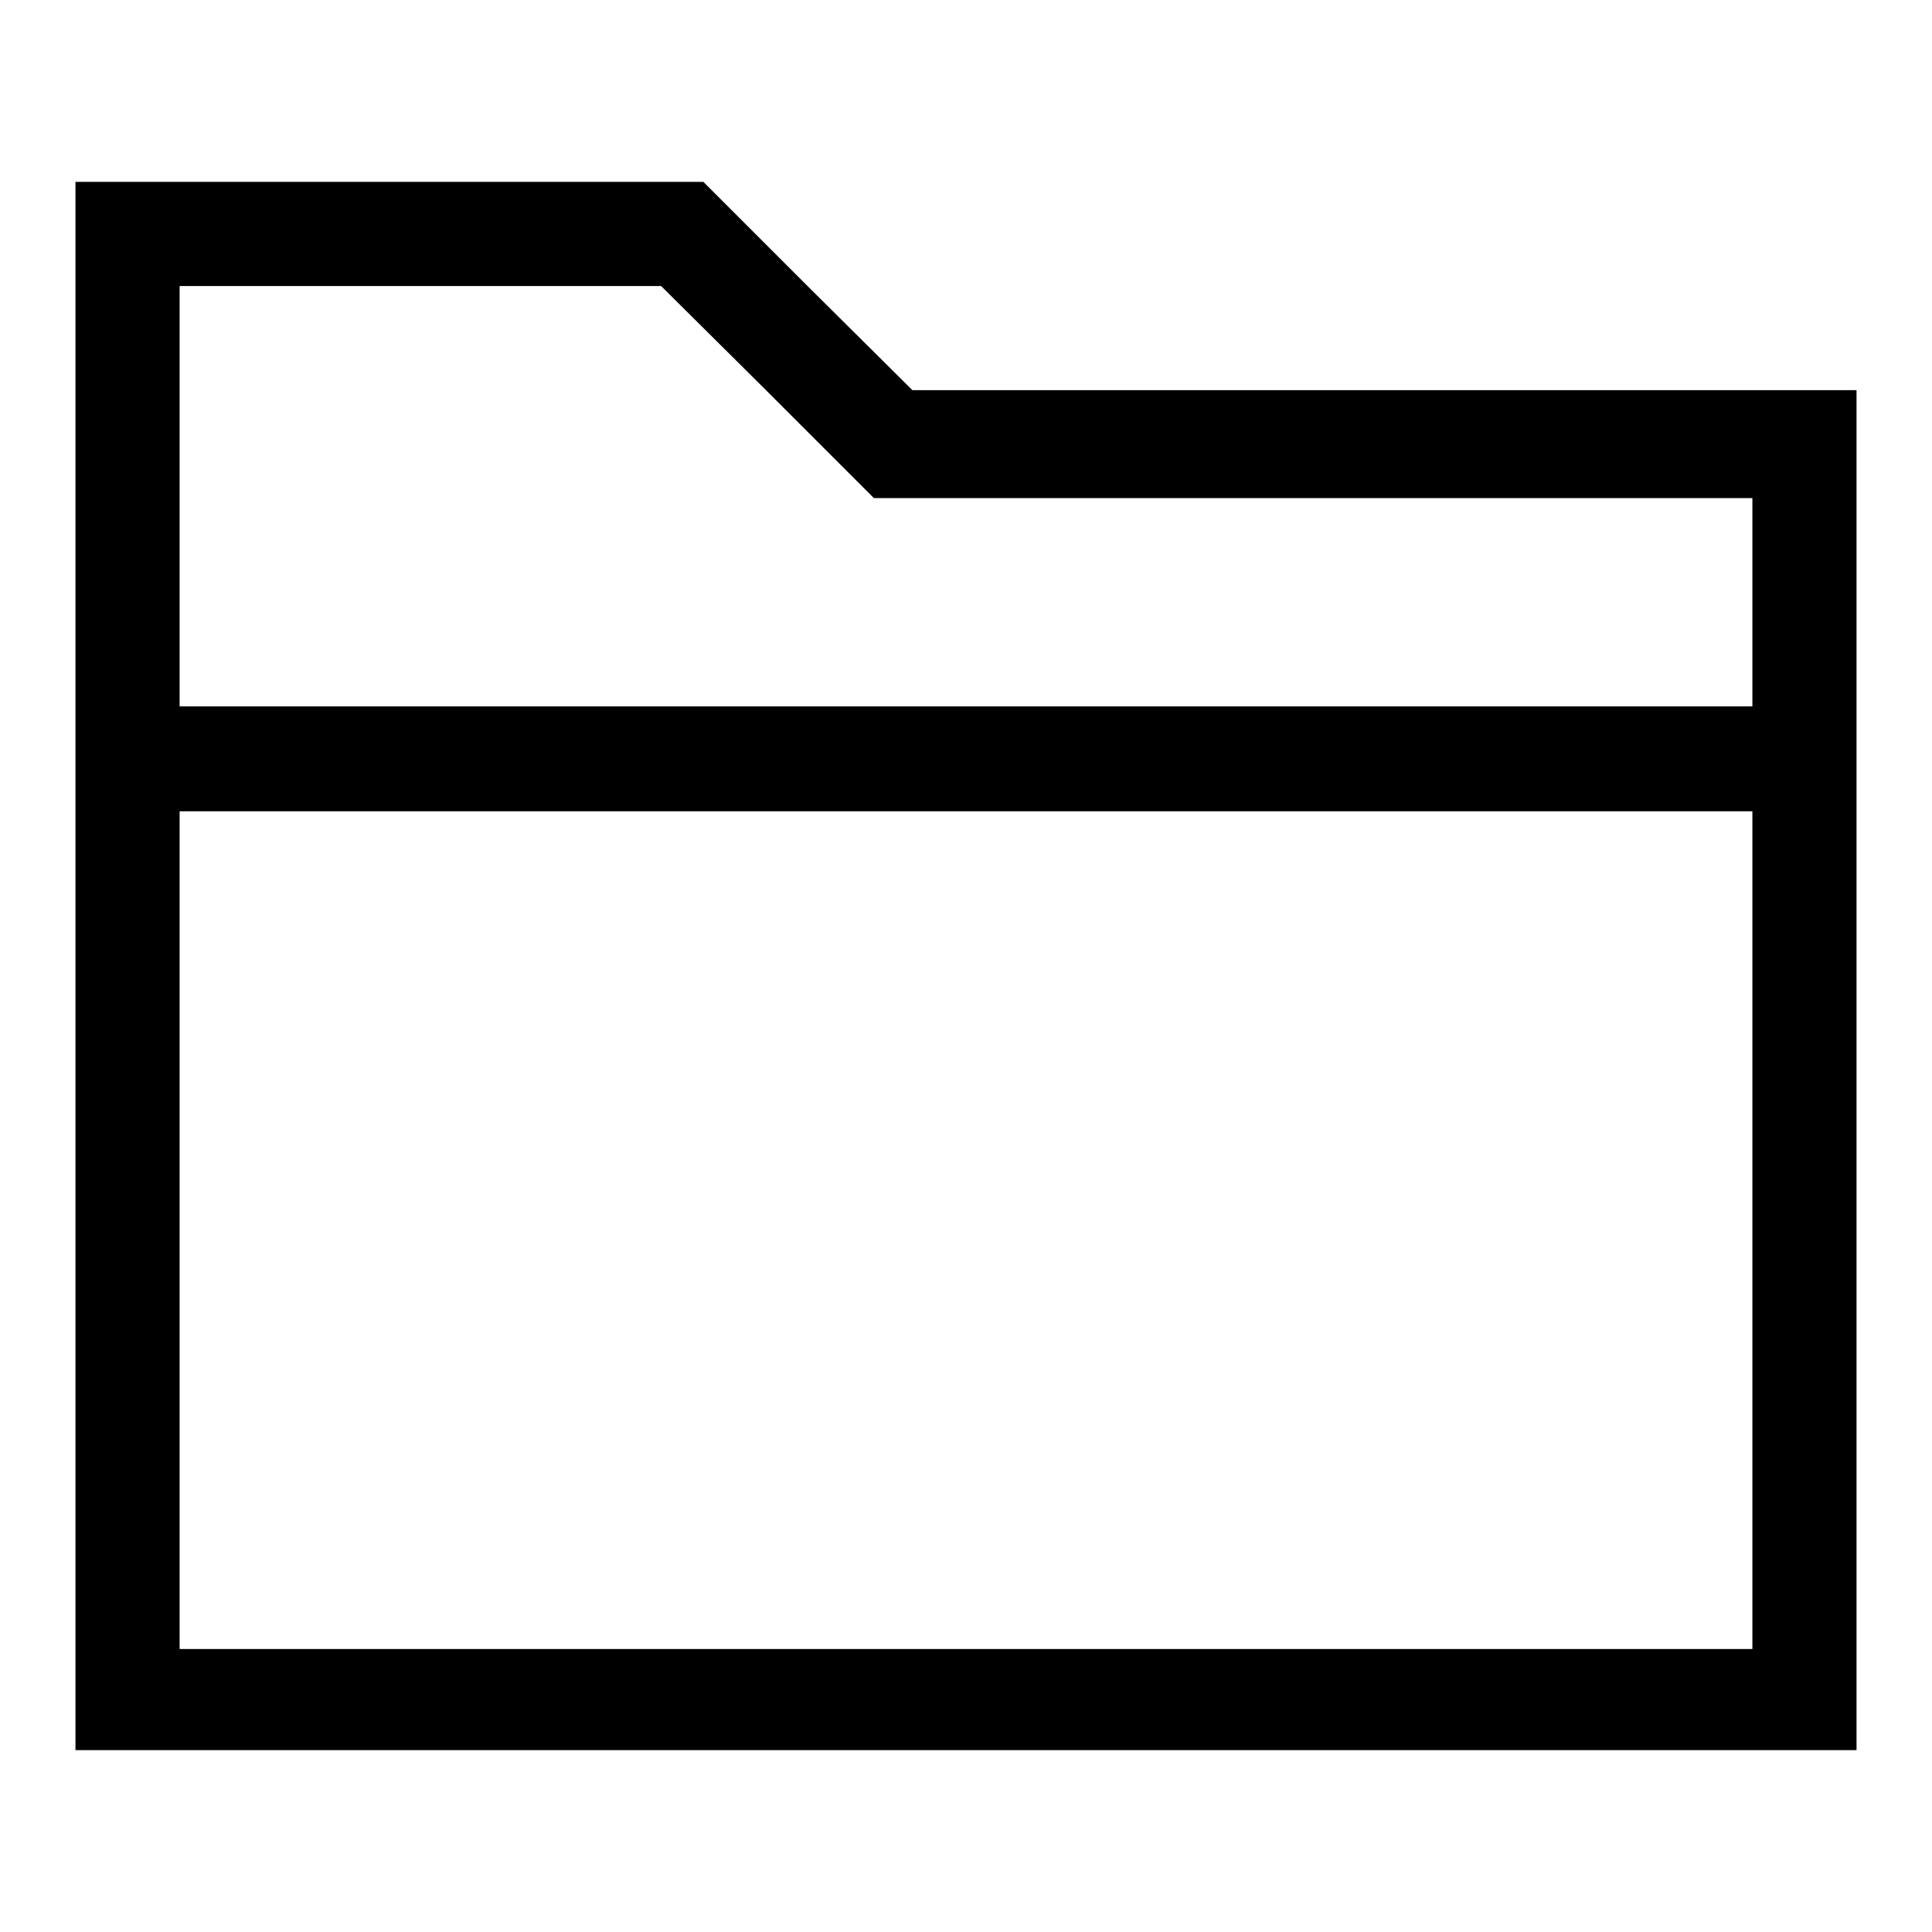 <?xml version="1.0" encoding="utf-8"?>
<!-- Svg Vector Icons : http://www.onlinewebfonts.com/icon -->
<!DOCTYPE svg PUBLIC "-//W3C//DTD SVG 1.1//EN" "http://www.w3.org/Graphics/SVG/1.1/DTD/svg11.dtd">
<svg version="1.1" xmlns="http://www.w3.org/2000/svg" xmlns:xlink="http://www.w3.org/1999/xlink" x="0px" y="0px" viewBox="0 0 256 256" enable-background="new 0 0 256 256" xml:space="preserve">
<g><g><g><path fill="#000000" d="M10,128v103.9h118h118v-90.1V51.7h-62.6h-62.5L107,37.9L93.2,24.1H51.6H10V128z M101.7,51.9L115.8,66H174h58.2v13.8v13.8H128H23.8V65.8V37.9h31.9h31.9L101.7,51.9z M232.2,163v55.5H128H23.8V163v-55.5H128h104.2V163z"/></g></g></g>
</svg>